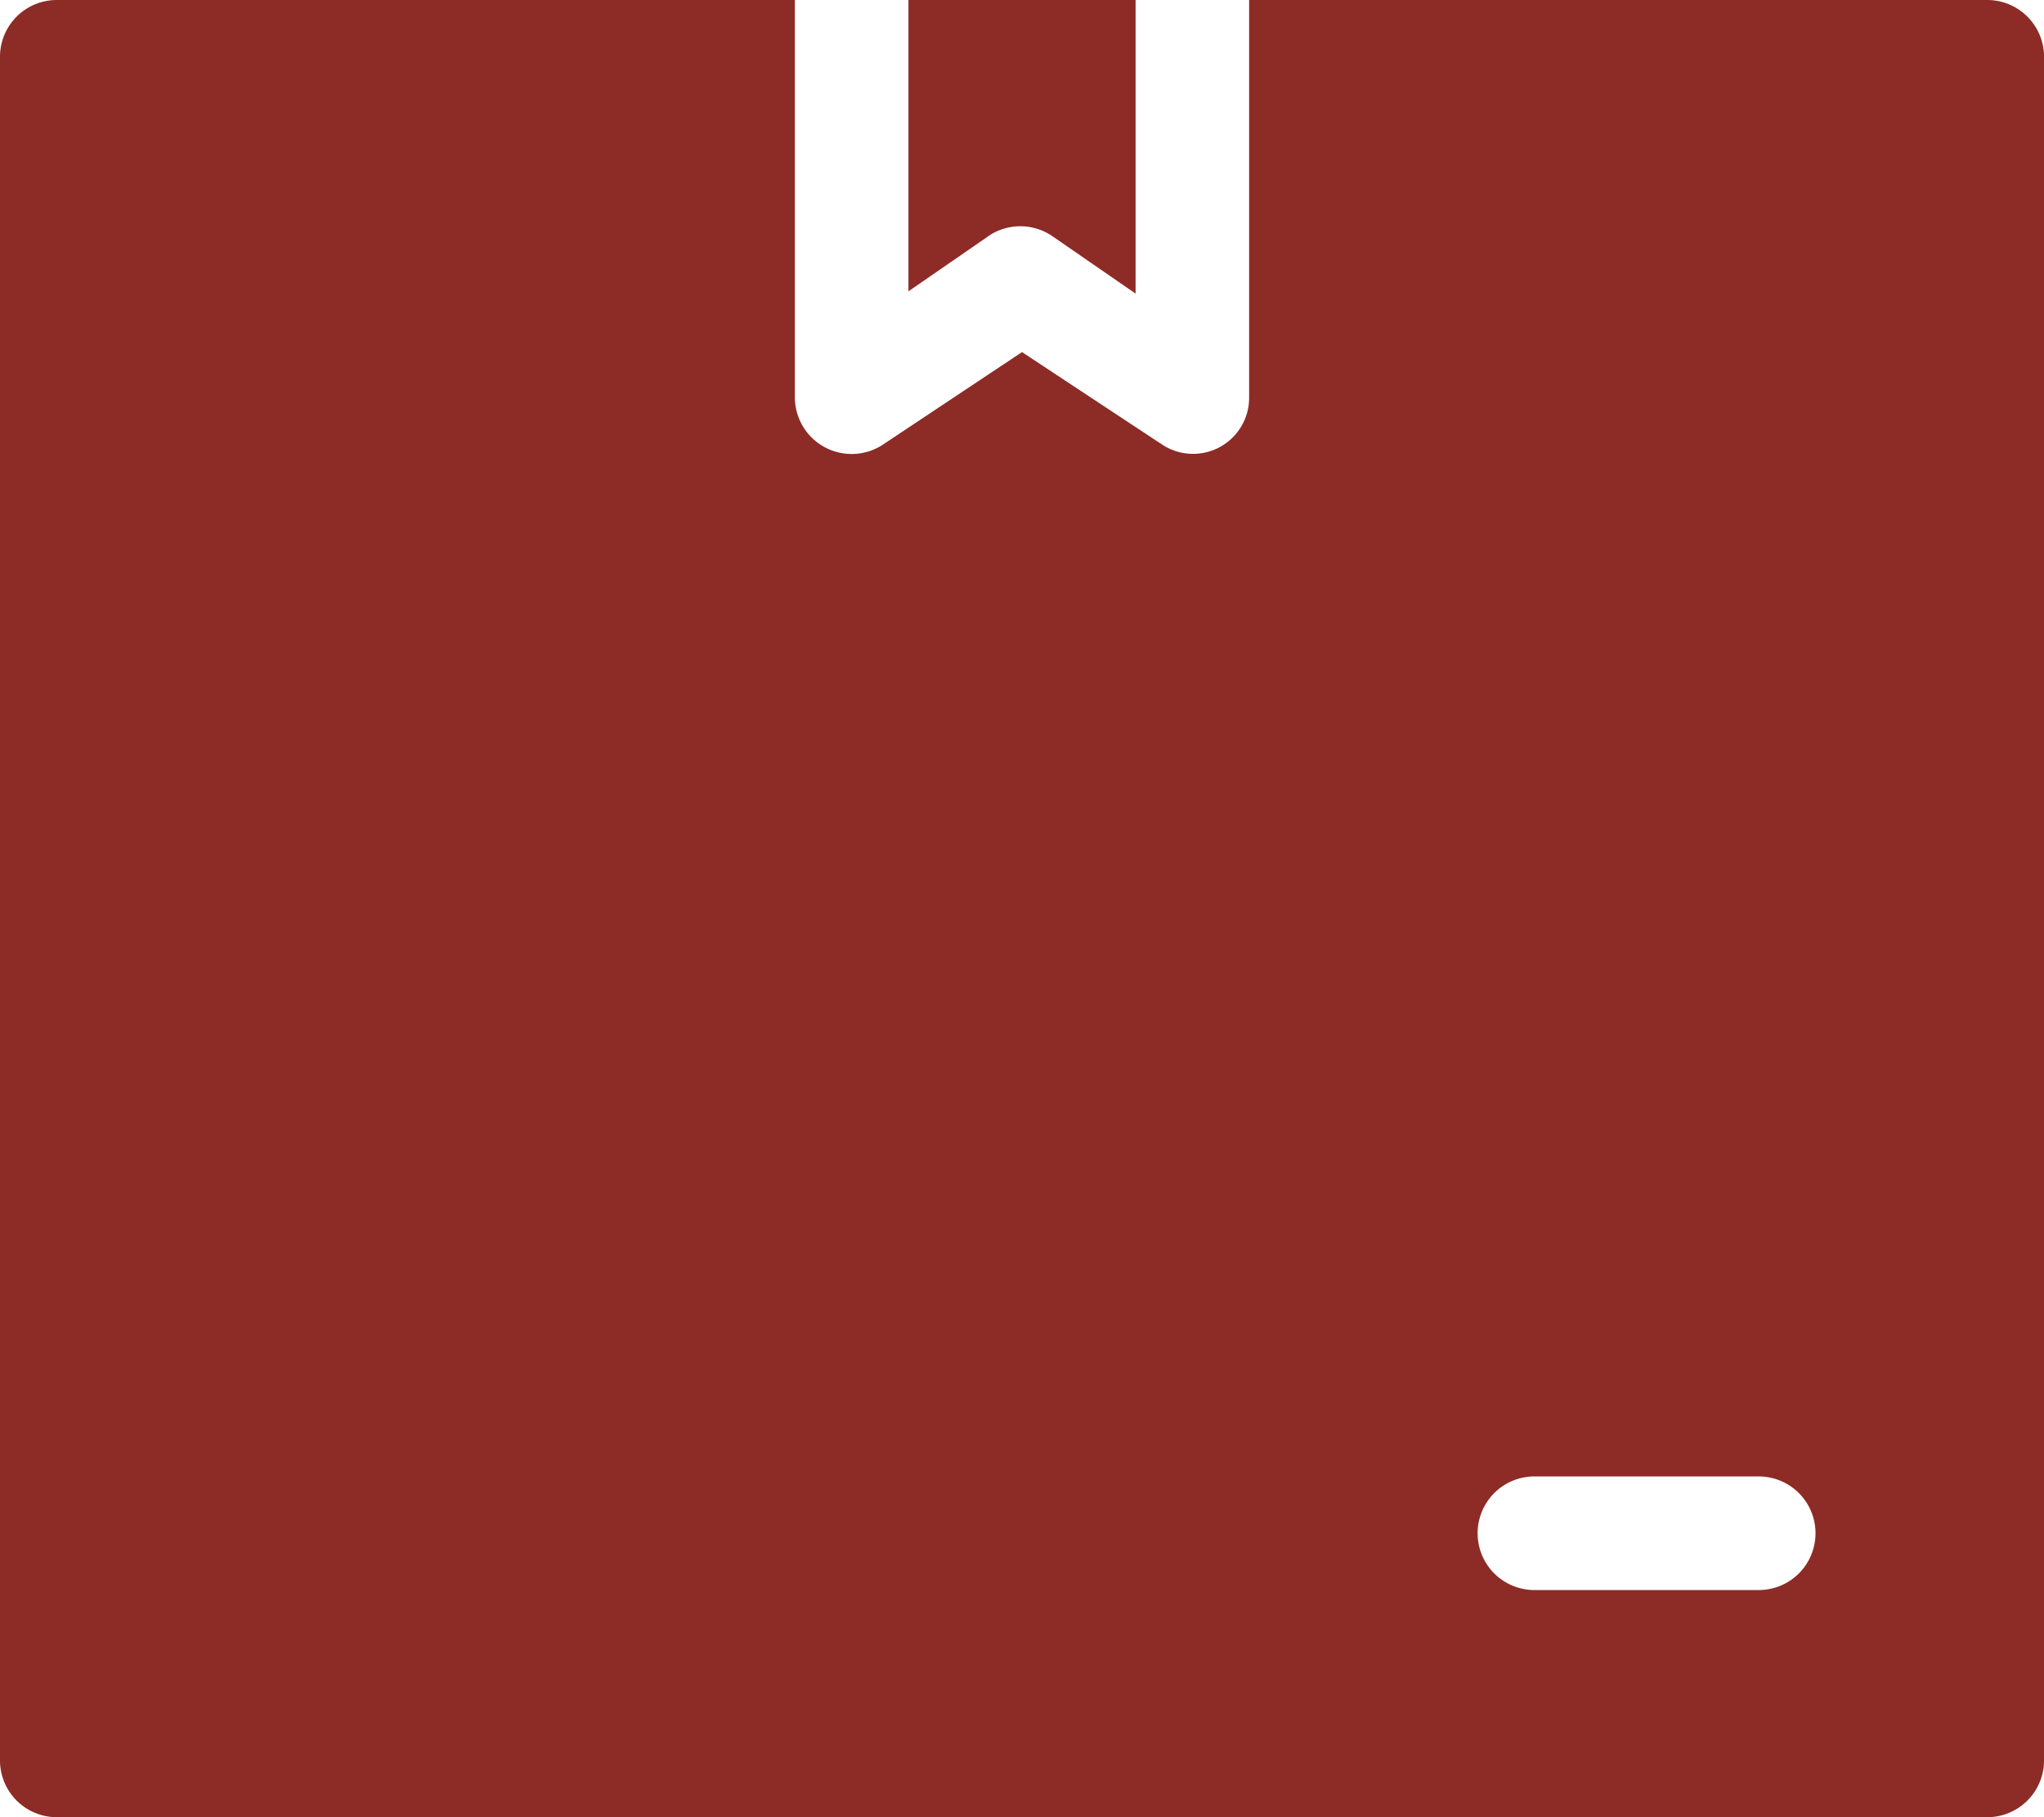 <?xml version="1.0" encoding="UTF-8"?>
<svg xmlns="http://www.w3.org/2000/svg" width="60.106" height="53.428" viewBox="0 0 60.106 53.428">
  <g id="noun-package-1726708" transform="translate(0 -8)">
    <g id="Group_61000" data-name="Group 61000" transform="translate(0 8)">
      <path id="Path_111472" data-name="Path 111472" d="M26.258,14.962l2.421,1.67V8H22v8.565l2.421-1.67A1.67,1.67,0,0,1,26.258,14.962Z" transform="translate(4.714 -8)" fill="#8d2b26"></path>
      <path id="Path_111473" data-name="Path 111473" d="M64.437,8H42.732V19.687a1.649,1.649,0,0,1-2.555,1.386l-4.124-2.721-4.091,2.721a1.67,1.67,0,0,1-2.588-1.386V8H7.67A1.67,1.67,0,0,0,6,9.67V59.758a1.67,1.67,0,0,0,1.67,1.67H64.437a1.67,1.67,0,0,0,1.67-1.67V9.67A1.67,1.67,0,0,0,64.437,8ZM57.758,54.749H51.08a1.67,1.67,0,0,1,0-3.339h6.678a1.67,1.67,0,0,1,0,3.339Z" transform="translate(-6 -8)" fill="#8d2b26"></path>
    </g>
  </g>
</svg>

